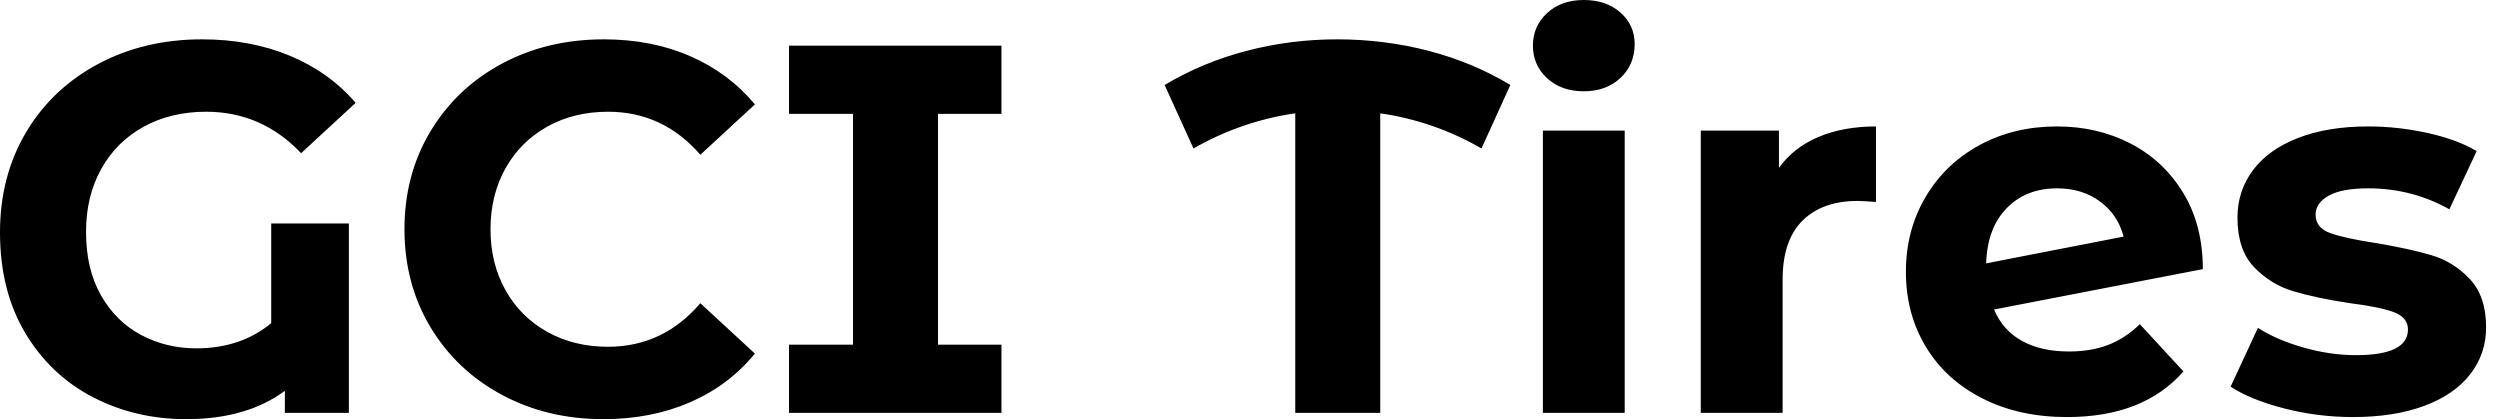 <svg baseProfile="full" height="28" version="1.1" viewBox="0 0 167 28" width="167" xmlns="http://www.w3.org/2000/svg" xmlns:ev="http://www.w3.org/2001/xml-events" xmlns:xlink="http://www.w3.org/1999/xlink"><defs /><g><path d="M19.484 14.929H24.671V27.579H20.395V26.108Q17.837 28.0 13.807 28.0Q10.408 28.0 7.569 26.528Q4.731 25.056 3.049 22.235Q1.367 19.414 1.367 15.524Q1.367 11.775 3.101 8.849Q4.836 5.922 7.92 4.275Q11.004 2.628 14.859 2.628Q18.083 2.628 20.711 3.715Q23.339 4.801 25.126 6.869L21.482 10.233Q18.854 7.464 15.139 7.464Q12.791 7.464 10.969 8.463Q9.146 9.462 8.13 11.284Q7.114 13.106 7.114 15.489Q7.114 17.977 8.113 19.73Q9.111 21.482 10.793 22.375Q12.476 23.269 14.473 23.269Q17.452 23.269 19.484 21.587Z M28.385 15.314Q28.385 11.67 30.12 8.778Q31.855 5.887 34.886 4.258Q37.917 2.628 41.702 2.628Q44.891 2.628 47.467 3.75Q50.043 4.871 51.795 6.974L48.15 10.338Q45.662 7.464 41.982 7.464Q39.705 7.464 37.917 8.463Q36.13 9.462 35.131 11.249Q34.133 13.036 34.133 15.314Q34.133 17.592 35.131 19.379Q36.13 21.166 37.917 22.165Q39.705 23.164 41.982 23.164Q45.662 23.164 48.15 20.255L51.795 23.62Q50.043 25.757 47.449 26.879Q44.856 28.0 41.667 28.0Q37.917 28.0 34.886 26.37Q31.855 24.741 30.12 21.85Q28.385 18.959 28.385 15.314Z M64.025 7.605V23.024H68.265V27.579H54.073V23.024H58.348V7.605H54.073V3.049H68.265V7.605Z  M100.33 9.917Q97.176 8.095 93.567 7.569V27.579H87.89V7.569Q84.28 8.095 81.091 9.917L79.164 5.677Q81.687 4.17 84.631 3.399Q87.574 2.628 90.693 2.628Q93.847 2.628 96.809 3.399Q99.77 4.17 102.258 5.677Z M104.431 8.726H109.897V27.579H104.431ZM103.765 3.049Q103.765 1.752 104.711 0.876Q105.657 0.0 107.164 0.0Q108.671 0.0 109.617 0.841Q110.563 1.682 110.563 2.944Q110.563 4.31 109.617 5.204Q108.671 6.098 107.164 6.098Q105.657 6.098 104.711 5.222Q103.765 4.345 103.765 3.049Z M126.683 8.446V13.492Q125.772 13.422 125.457 13.422Q123.109 13.422 121.777 14.736Q120.446 16.05 120.446 18.678V27.579H114.979V8.726H120.2V11.214Q121.181 9.847 122.846 9.146Q124.511 8.446 126.683 8.446Z M144.31 21.657 147.219 24.811Q144.556 27.86 139.439 27.86Q136.25 27.86 133.797 26.616Q131.344 25.372 130.013 23.164Q128.681 20.956 128.681 18.153Q128.681 15.384 129.995 13.159Q131.309 10.934 133.605 9.69Q135.9 8.446 138.773 8.446Q141.472 8.446 143.68 9.584Q145.887 10.723 147.202 12.879Q148.516 15.034 148.516 17.977L134.568 20.676Q135.164 22.078 136.443 22.778Q137.722 23.479 139.579 23.479Q141.051 23.479 142.19 23.041Q143.329 22.603 144.31 21.657ZM134.043 17.592 143.224 15.805Q142.839 14.333 141.647 13.457Q140.456 12.581 138.773 12.581Q136.706 12.581 135.409 13.912Q134.113 15.244 134.043 17.592Z M150.373 25.827 152.195 21.902Q153.457 22.708 155.244 23.217Q157.031 23.725 158.748 23.725Q162.218 23.725 162.218 22.008Q162.218 21.202 161.272 20.851Q160.325 20.501 158.363 20.255Q156.05 19.905 154.543 19.449Q153.036 18.994 151.932 17.837Q150.829 16.681 150.829 14.543Q150.829 12.756 151.862 11.372Q152.896 9.987 154.876 9.217Q156.856 8.446 159.554 8.446Q161.552 8.446 163.532 8.884Q165.512 9.322 166.809 10.093L164.986 13.982Q162.498 12.581 159.554 12.581Q157.802 12.581 156.926 13.071Q156.05 13.562 156.05 14.333Q156.05 15.209 156.996 15.559Q157.942 15.91 160.01 16.225Q162.323 16.611 163.795 17.049Q165.267 17.487 166.353 18.643Q167.439 19.8 167.439 21.867Q167.439 23.62 166.388 24.986Q165.337 26.353 163.322 27.106Q161.307 27.86 158.538 27.86Q156.19 27.86 153.947 27.282Q151.705 26.703 150.373 25.827Z " fill="rgb(0,0,0)" transform="translate(-1.367, 0)" /></g></svg>